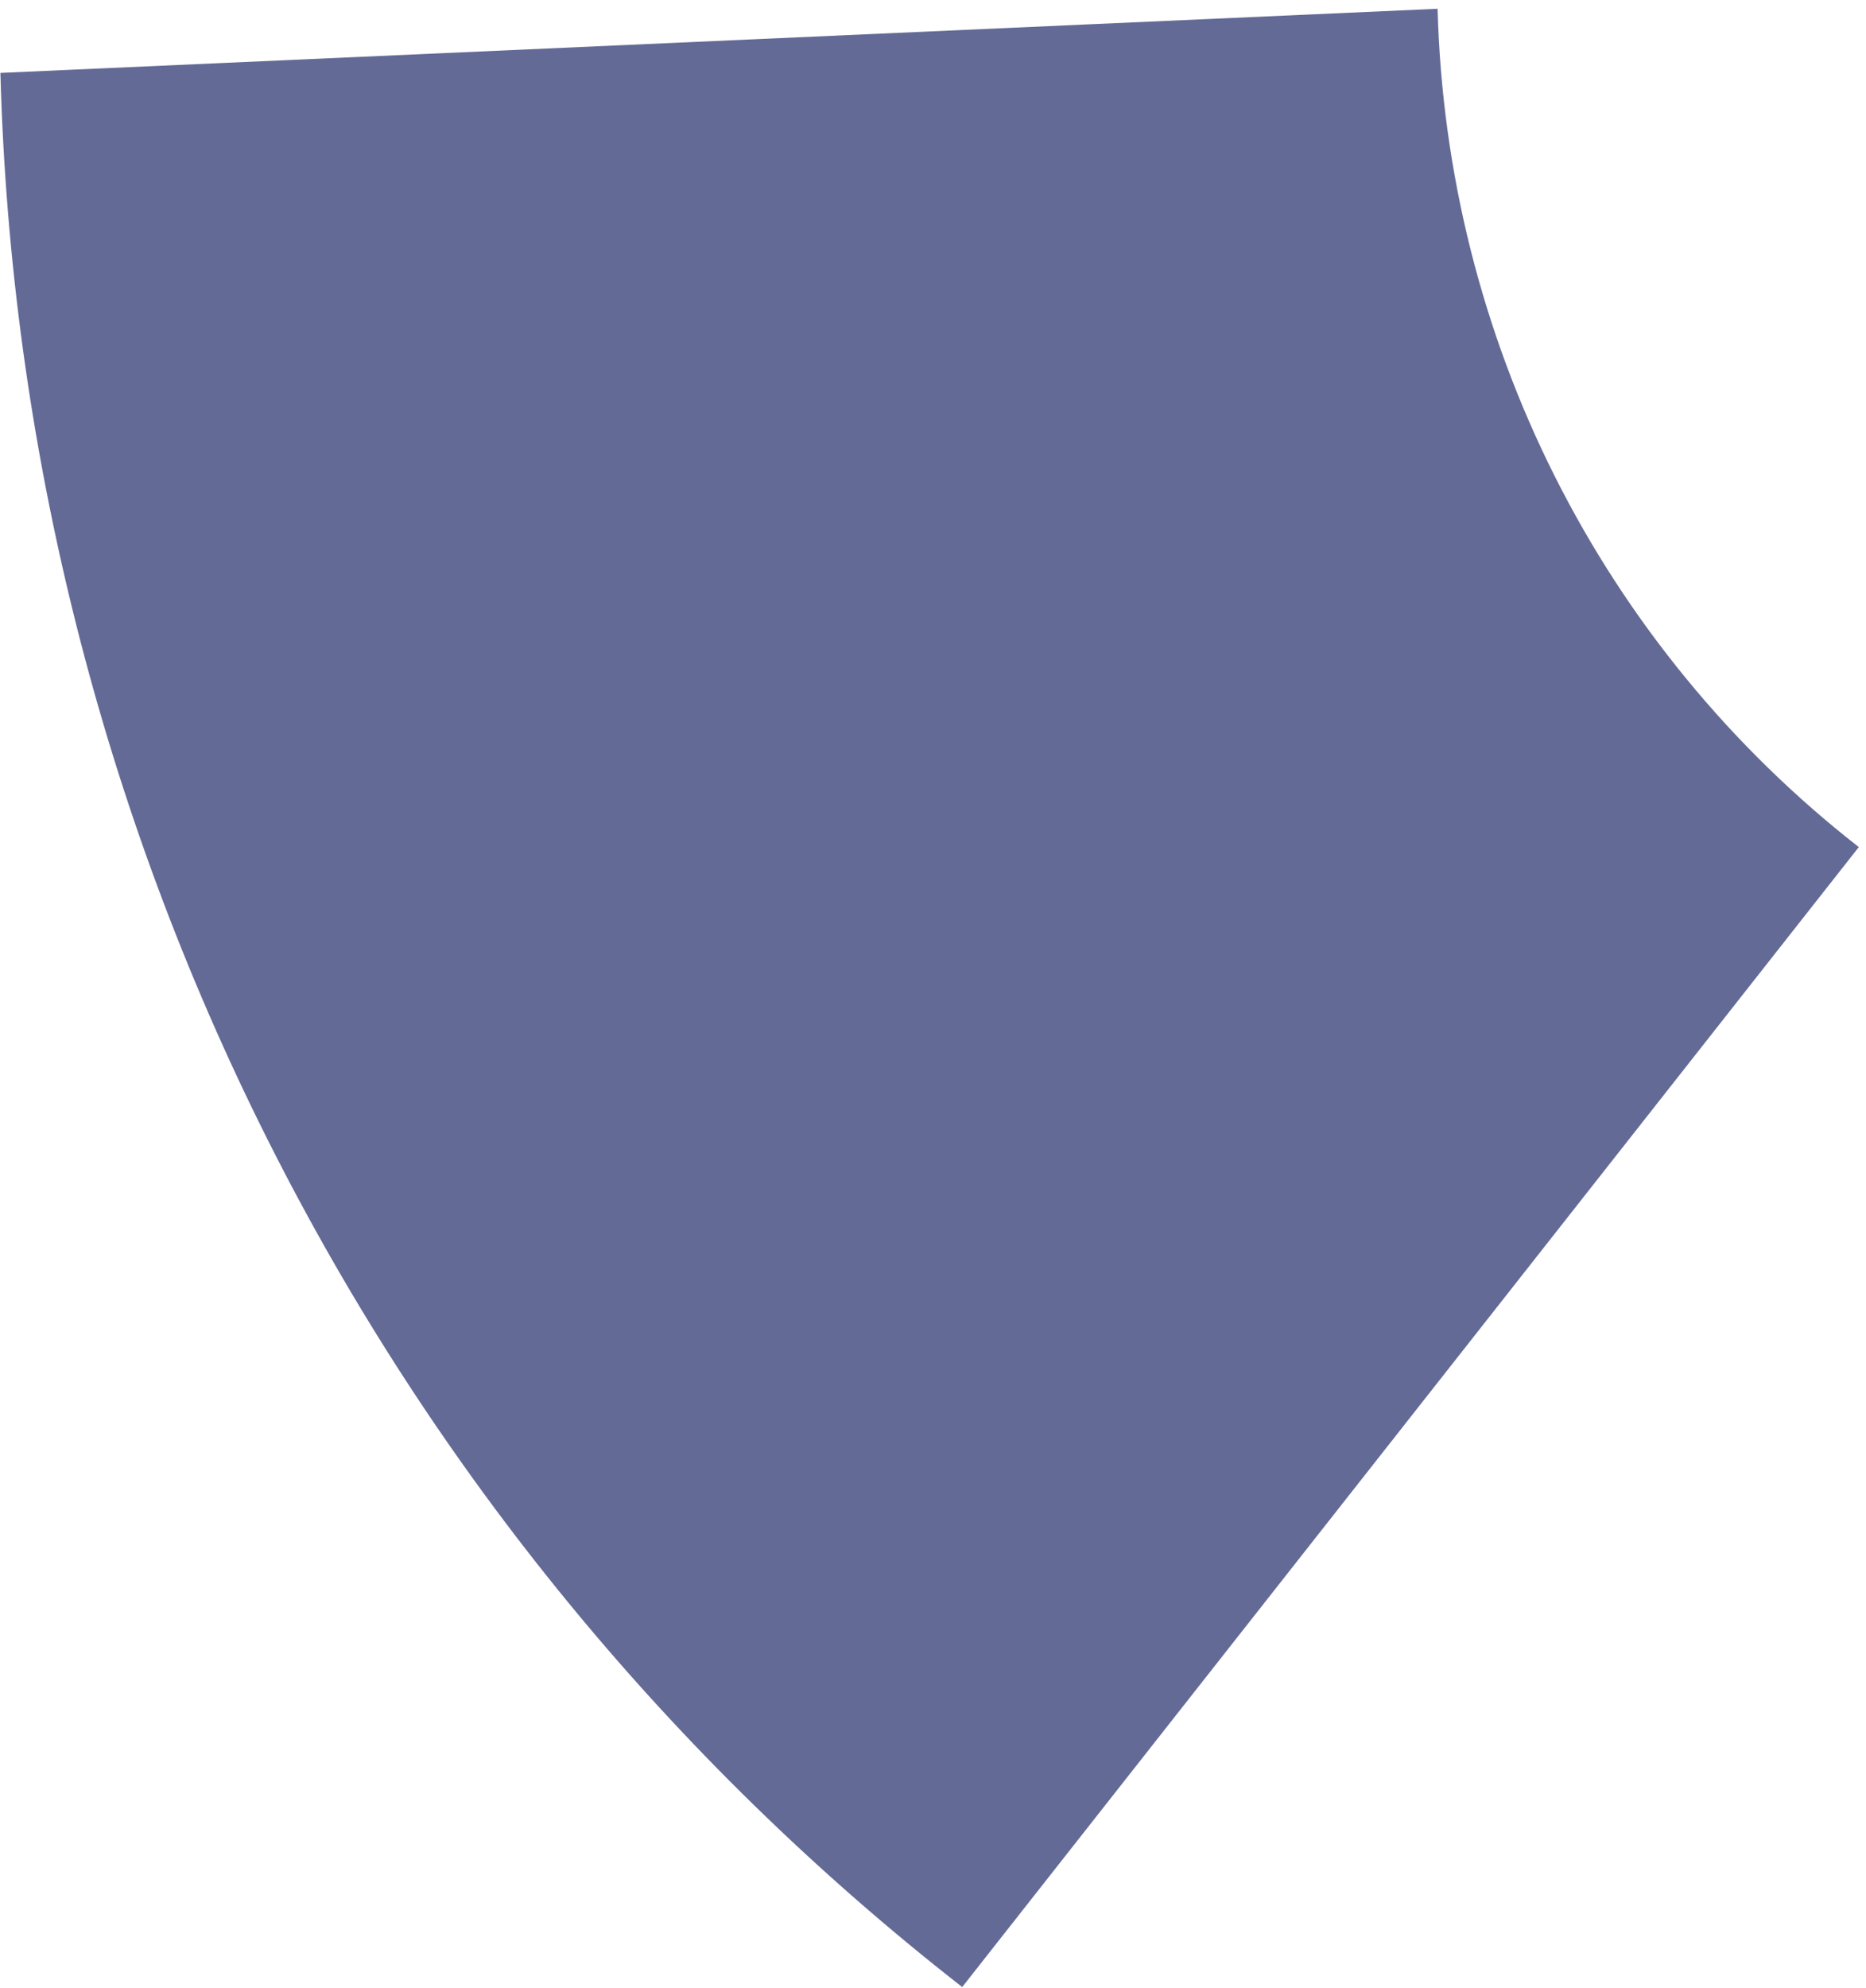 <svg xmlns="http://www.w3.org/2000/svg" width="139" height="148" viewBox="0 0 139 148" fill="none"><path d="M71.676 147.936C49.98 131.017 32.328 109.497 19.952 84.881C7.577 60.266 0.778 33.149 0.03 5.427L107.087 0.653C107.414 12.794 110.392 24.67 115.812 35.45C121.231 46.231 128.963 55.656 138.464 63.066L71.676 147.936Z" fill="#636A96"></path></svg>